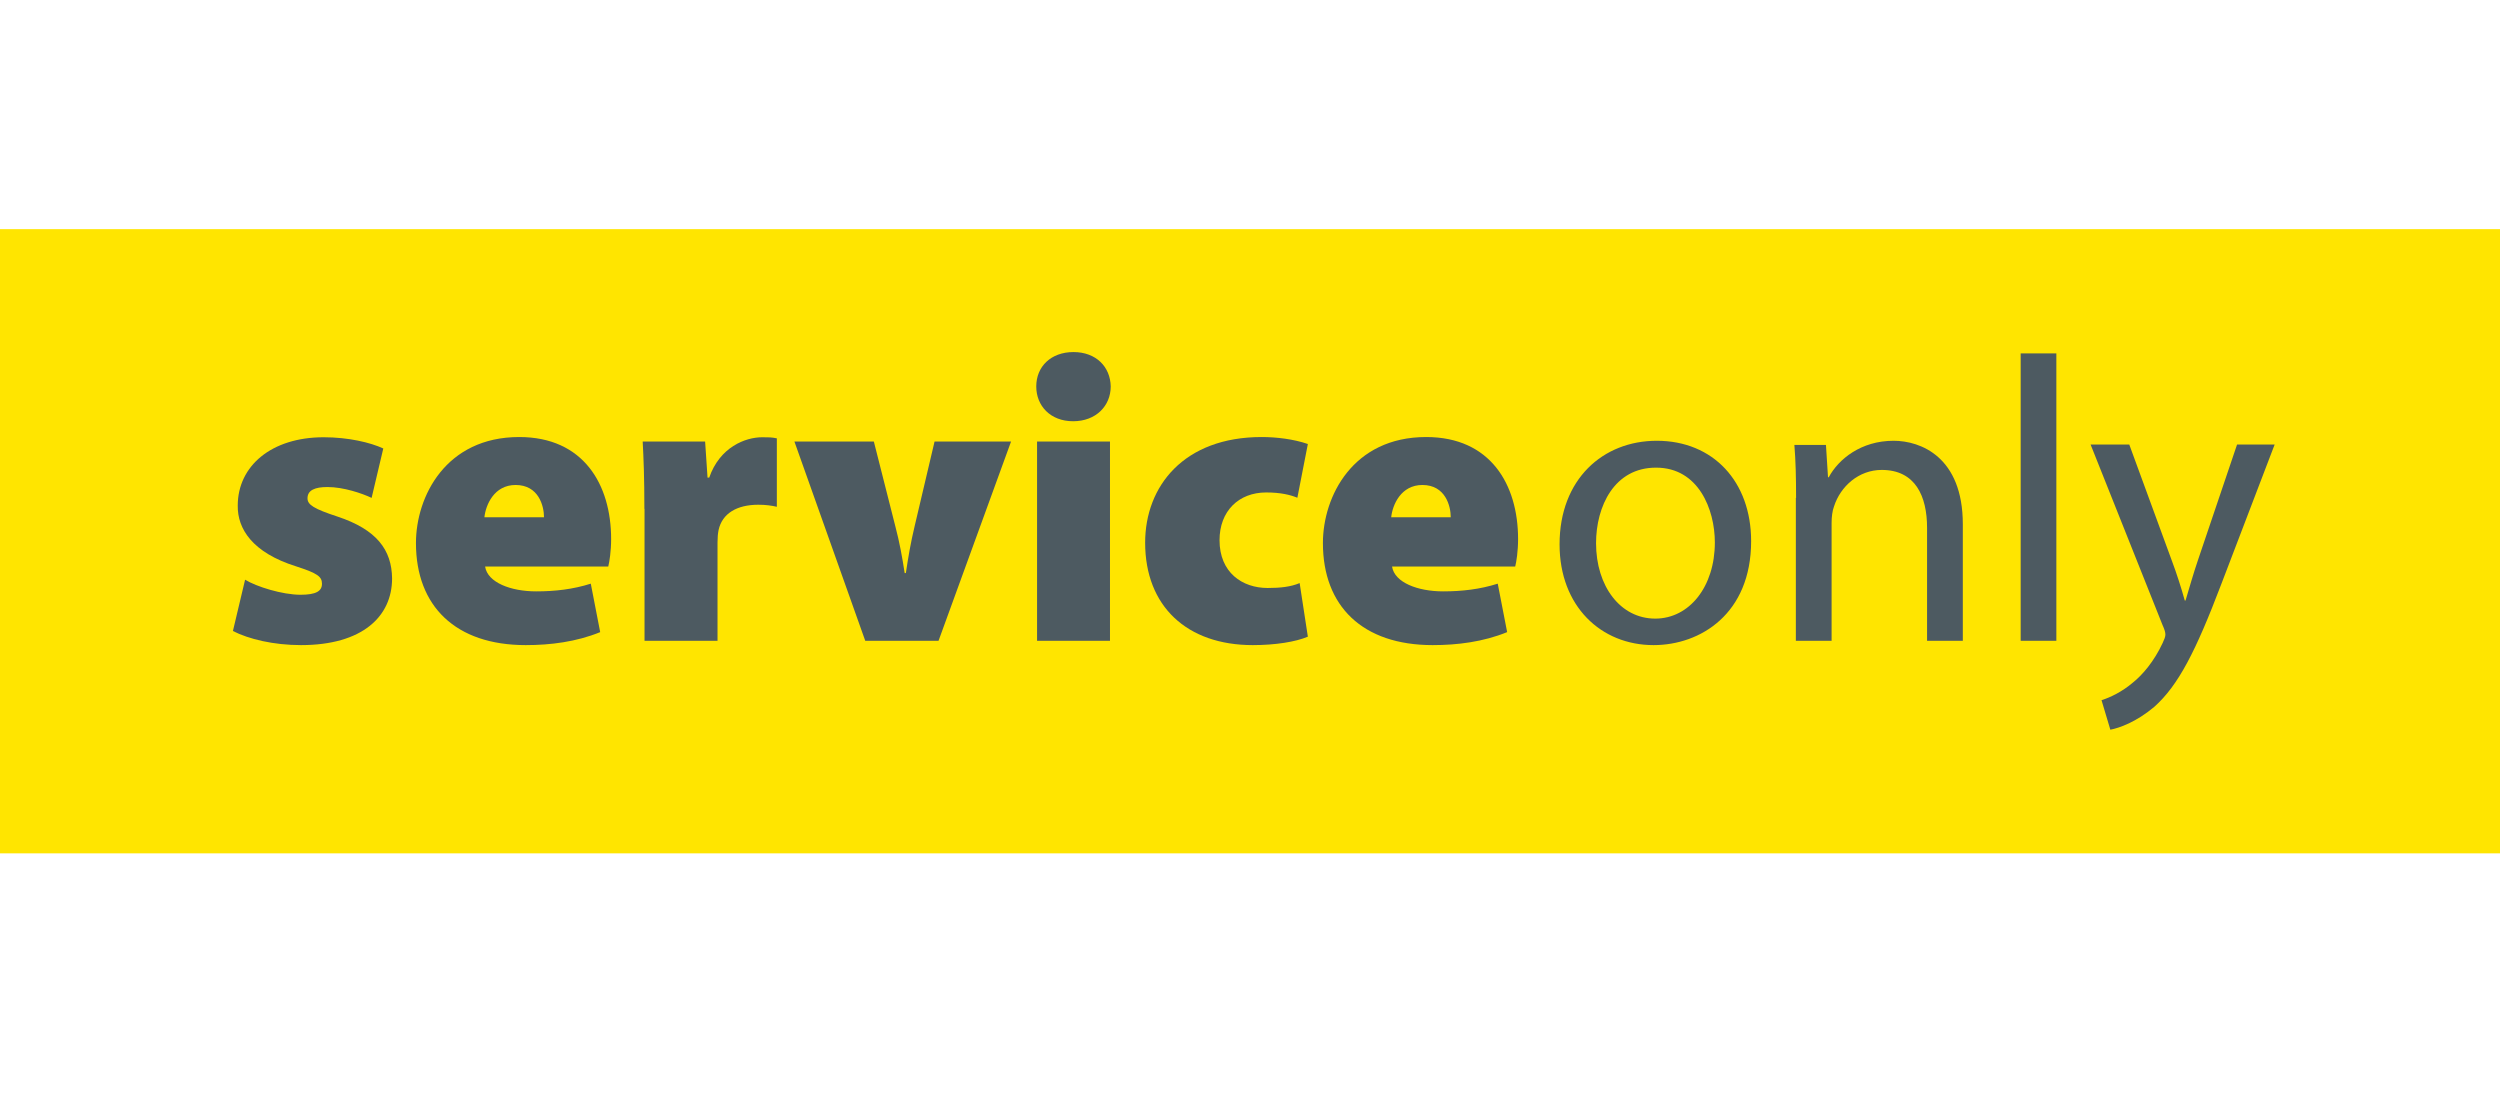 <?xml version="1.0" encoding="UTF-8"?>
<svg xmlns="http://www.w3.org/2000/svg" xmlns:xlink="http://www.w3.org/1999/xlink" width="133px" height="59px" viewBox="0 0 133 59" version="1.1">
<g id="surface1">
<path style=" stroke:none;fill-rule:nonzero;fill:rgb(100%,89.804%,0%);fill-opacity:1;" d="M -0.09 12.191 L 133 12.191 L 133 45.398 L -0.09 45.398 Z M -0.09 12.191 "/>
<path style=" stroke:none;fill-rule:nonzero;fill:rgb(30.196%,35.294%,38.039%);fill-opacity:1;" d="M 13.039 30.84 C 13.641 31.211 15.02 31.641 15.988 31.641 C 16.809 31.641 17.129 31.449 17.129 31.059 C 17.129 30.672 16.891 30.5 15.75 30.129 C 13.422 29.398 12.629 28.129 12.648 26.898 C 12.648 24.789 14.441 23.262 17.219 23.262 C 18.531 23.262 19.699 23.539 20.391 23.859 L 19.77 26.488 C 19.27 26.25 18.281 25.91 17.422 25.91 C 16.75 25.91 16.359 26.078 16.359 26.512 C 16.359 26.852 16.699 27.07 17.949 27.48 C 20.039 28.172 20.84 29.25 20.859 30.77 C 20.859 32.789 19.289 34.32 16.012 34.32 C 14.551 34.32 13.23 34 12.391 33.57 Z M 13.039 30.84 "/>
<path style=" stroke:none;fill-rule:nonzero;fill:rgb(30.196%,35.294%,38.039%);fill-opacity:1;" d="M 25.809 30.148 C 25.941 30.988 27.172 31.461 28.52 31.461 C 29.531 31.461 30.48 31.352 31.43 31.051 L 31.93 33.629 C 30.66 34.148 29.281 34.32 27.969 34.32 C 24.238 34.32 22.129 32.25 22.129 28.891 C 22.129 26.41 23.719 23.25 27.621 23.25 C 31.039 23.25 32.512 25.77 32.512 28.68 C 32.512 29.328 32.422 29.891 32.359 30.141 L 25.809 30.141 Z M 28.941 27.52 C 28.941 26.922 28.66 25.801 27.43 25.801 C 26.289 25.801 25.84 26.859 25.77 27.52 Z M 28.941 27.52 "/>
<path style=" stroke:none;fill-rule:nonzero;fill:rgb(30.196%,35.294%,38.039%);fill-opacity:1;" d="M 34.281 27.07 C 34.281 25.391 34.238 24.379 34.191 23.488 L 37.512 23.488 L 37.641 25.41 L 37.73 25.41 C 38.289 23.789 39.648 23.262 40.551 23.262 C 40.891 23.262 41.051 23.262 41.328 23.32 L 41.328 26.961 C 41.051 26.898 40.75 26.852 40.34 26.852 C 39.199 26.852 38.422 27.32 38.23 28.191 C 38.191 28.379 38.172 28.602 38.172 28.859 L 38.172 34.09 L 34.289 34.09 L 34.289 27.07 Z M 34.281 27.07 "/>
<path style=" stroke:none;fill-rule:nonzero;fill:rgb(30.196%,35.294%,38.039%);fill-opacity:1;" d="M 46.488 23.488 L 47.629 27.988 C 47.852 28.828 48 29.648 48.129 30.488 L 48.191 30.488 C 48.32 29.629 48.449 28.871 48.66 27.988 L 49.719 23.488 L 53.789 23.488 L 49.93 34.09 L 46.031 34.09 L 42.262 23.488 Z M 46.488 23.488 "/>
<path style=" stroke:none;fill-rule:nonzero;fill:rgb(30.196%,35.294%,38.039%);fill-opacity:1;" d="M 59.09 20.559 C 59.09 21.59 58.309 22.41 57.09 22.41 C 55.879 22.41 55.129 21.59 55.129 20.559 C 55.129 19.5 55.91 18.73 57.109 18.73 C 58.309 18.73 59.07 19.512 59.09 20.559 Z M 55.172 34.09 L 55.172 23.488 L 59.051 23.488 L 59.051 34.09 Z M 55.172 34.09 "/>
<path style=" stroke:none;fill-rule:nonzero;fill:rgb(30.196%,35.294%,38.039%);fill-opacity:1;" d="M 69.578 33.871 C 68.93 34.148 67.84 34.32 66.648 34.32 C 63.141 34.32 60.922 32.25 60.922 28.871 C 60.922 25.859 62.988 23.25 67.121 23.25 C 67.898 23.25 68.82 23.359 69.578 23.621 L 69.02 26.48 C 68.648 26.328 68.141 26.199 67.359 26.199 C 65.898 26.199 64.879 27.191 64.879 28.738 C 64.879 30.461 66.09 31.281 67.441 31.281 C 68.109 31.281 68.672 31.219 69.141 31.02 Z M 69.578 33.871 "/>
<path style=" stroke:none;fill-rule:nonzero;fill:rgb(30.196%,35.294%,38.039%);fill-opacity:1;" d="M 74.059 30.148 C 74.191 30.988 75.422 31.461 76.77 31.461 C 77.781 31.461 78.73 31.352 79.68 31.051 L 80.18 33.629 C 78.91 34.148 77.531 34.32 76.219 34.32 C 72.488 34.32 70.379 32.25 70.379 28.891 C 70.379 26.41 71.969 23.25 75.871 23.25 C 79.289 23.25 80.762 25.77 80.762 28.68 C 80.762 29.328 80.672 29.891 80.609 30.141 L 74.059 30.141 Z M 77.18 27.52 C 77.18 26.922 76.898 25.801 75.672 25.801 C 74.531 25.801 74.078 26.859 74.012 27.52 Z M 77.18 27.52 "/>
<path style=" stroke:none;fill-rule:nonzero;fill:rgb(30.196%,35.294%,38.039%);fill-opacity:1;" d="M 93.16 28.789 C 93.16 32.648 90.469 34.32 87.969 34.32 C 85.172 34.32 82.969 32.25 82.969 28.961 C 82.969 25.488 85.281 23.449 88.141 23.449 C 91.141 23.449 93.16 25.621 93.16 28.789 Z M 84.91 28.898 C 84.91 31.18 86.199 32.91 88.059 32.91 C 89.871 32.91 91.23 31.211 91.23 28.859 C 91.23 27.09 90.352 24.879 88.109 24.879 C 85.879 24.871 84.91 26.941 84.91 28.898 Z M 84.91 28.898 "/>
<path style=" stroke:none;fill-rule:nonzero;fill:rgb(30.196%,35.294%,38.039%);fill-opacity:1;" d="M 95.551 26.488 C 95.551 25.391 95.531 24.531 95.461 23.672 L 97.141 23.672 L 97.25 25.391 L 97.289 25.391 C 97.809 24.422 99.012 23.449 100.738 23.449 C 102.18 23.449 104.422 24.309 104.422 27.891 L 104.422 34.09 L 102.52 34.09 L 102.52 28.078 C 102.52 26.398 101.898 25 100.109 25 C 98.879 25 97.91 25.879 97.57 26.941 C 97.48 27.18 97.441 27.5 97.441 27.82 L 97.441 34.09 L 95.539 34.09 L 95.539 26.488 Z M 95.551 26.488 "/>
<path style=" stroke:none;fill-rule:nonzero;fill:rgb(30.196%,35.294%,38.039%);fill-opacity:1;" d="M 107.5 18.801 L 109.398 18.801 L 109.398 34.09 L 107.5 34.09 Z M 107.5 18.801 "/>
<path style=" stroke:none;fill-rule:nonzero;fill:rgb(30.196%,35.294%,38.039%);fill-opacity:1;" d="M 113.281 23.66 L 115.539 29.82 C 115.801 30.512 116.059 31.328 116.23 31.949 L 116.27 31.949 C 116.461 31.32 116.68 30.531 116.941 29.77 L 119.012 23.648 L 121.012 23.648 L 118.172 31.078 C 116.809 34.66 115.891 36.461 114.602 37.609 C 113.648 38.41 112.75 38.73 112.27 38.82 L 111.801 37.25 C 112.27 37.102 112.898 36.801 113.461 36.32 C 113.98 35.91 114.602 35.18 115.051 34.211 C 115.141 34.02 115.199 33.871 115.199 33.762 C 115.199 33.648 115.16 33.5 115.051 33.262 L 111.219 23.648 L 113.281 23.648 Z M 113.281 23.66 "/>
</g>
</svg>
